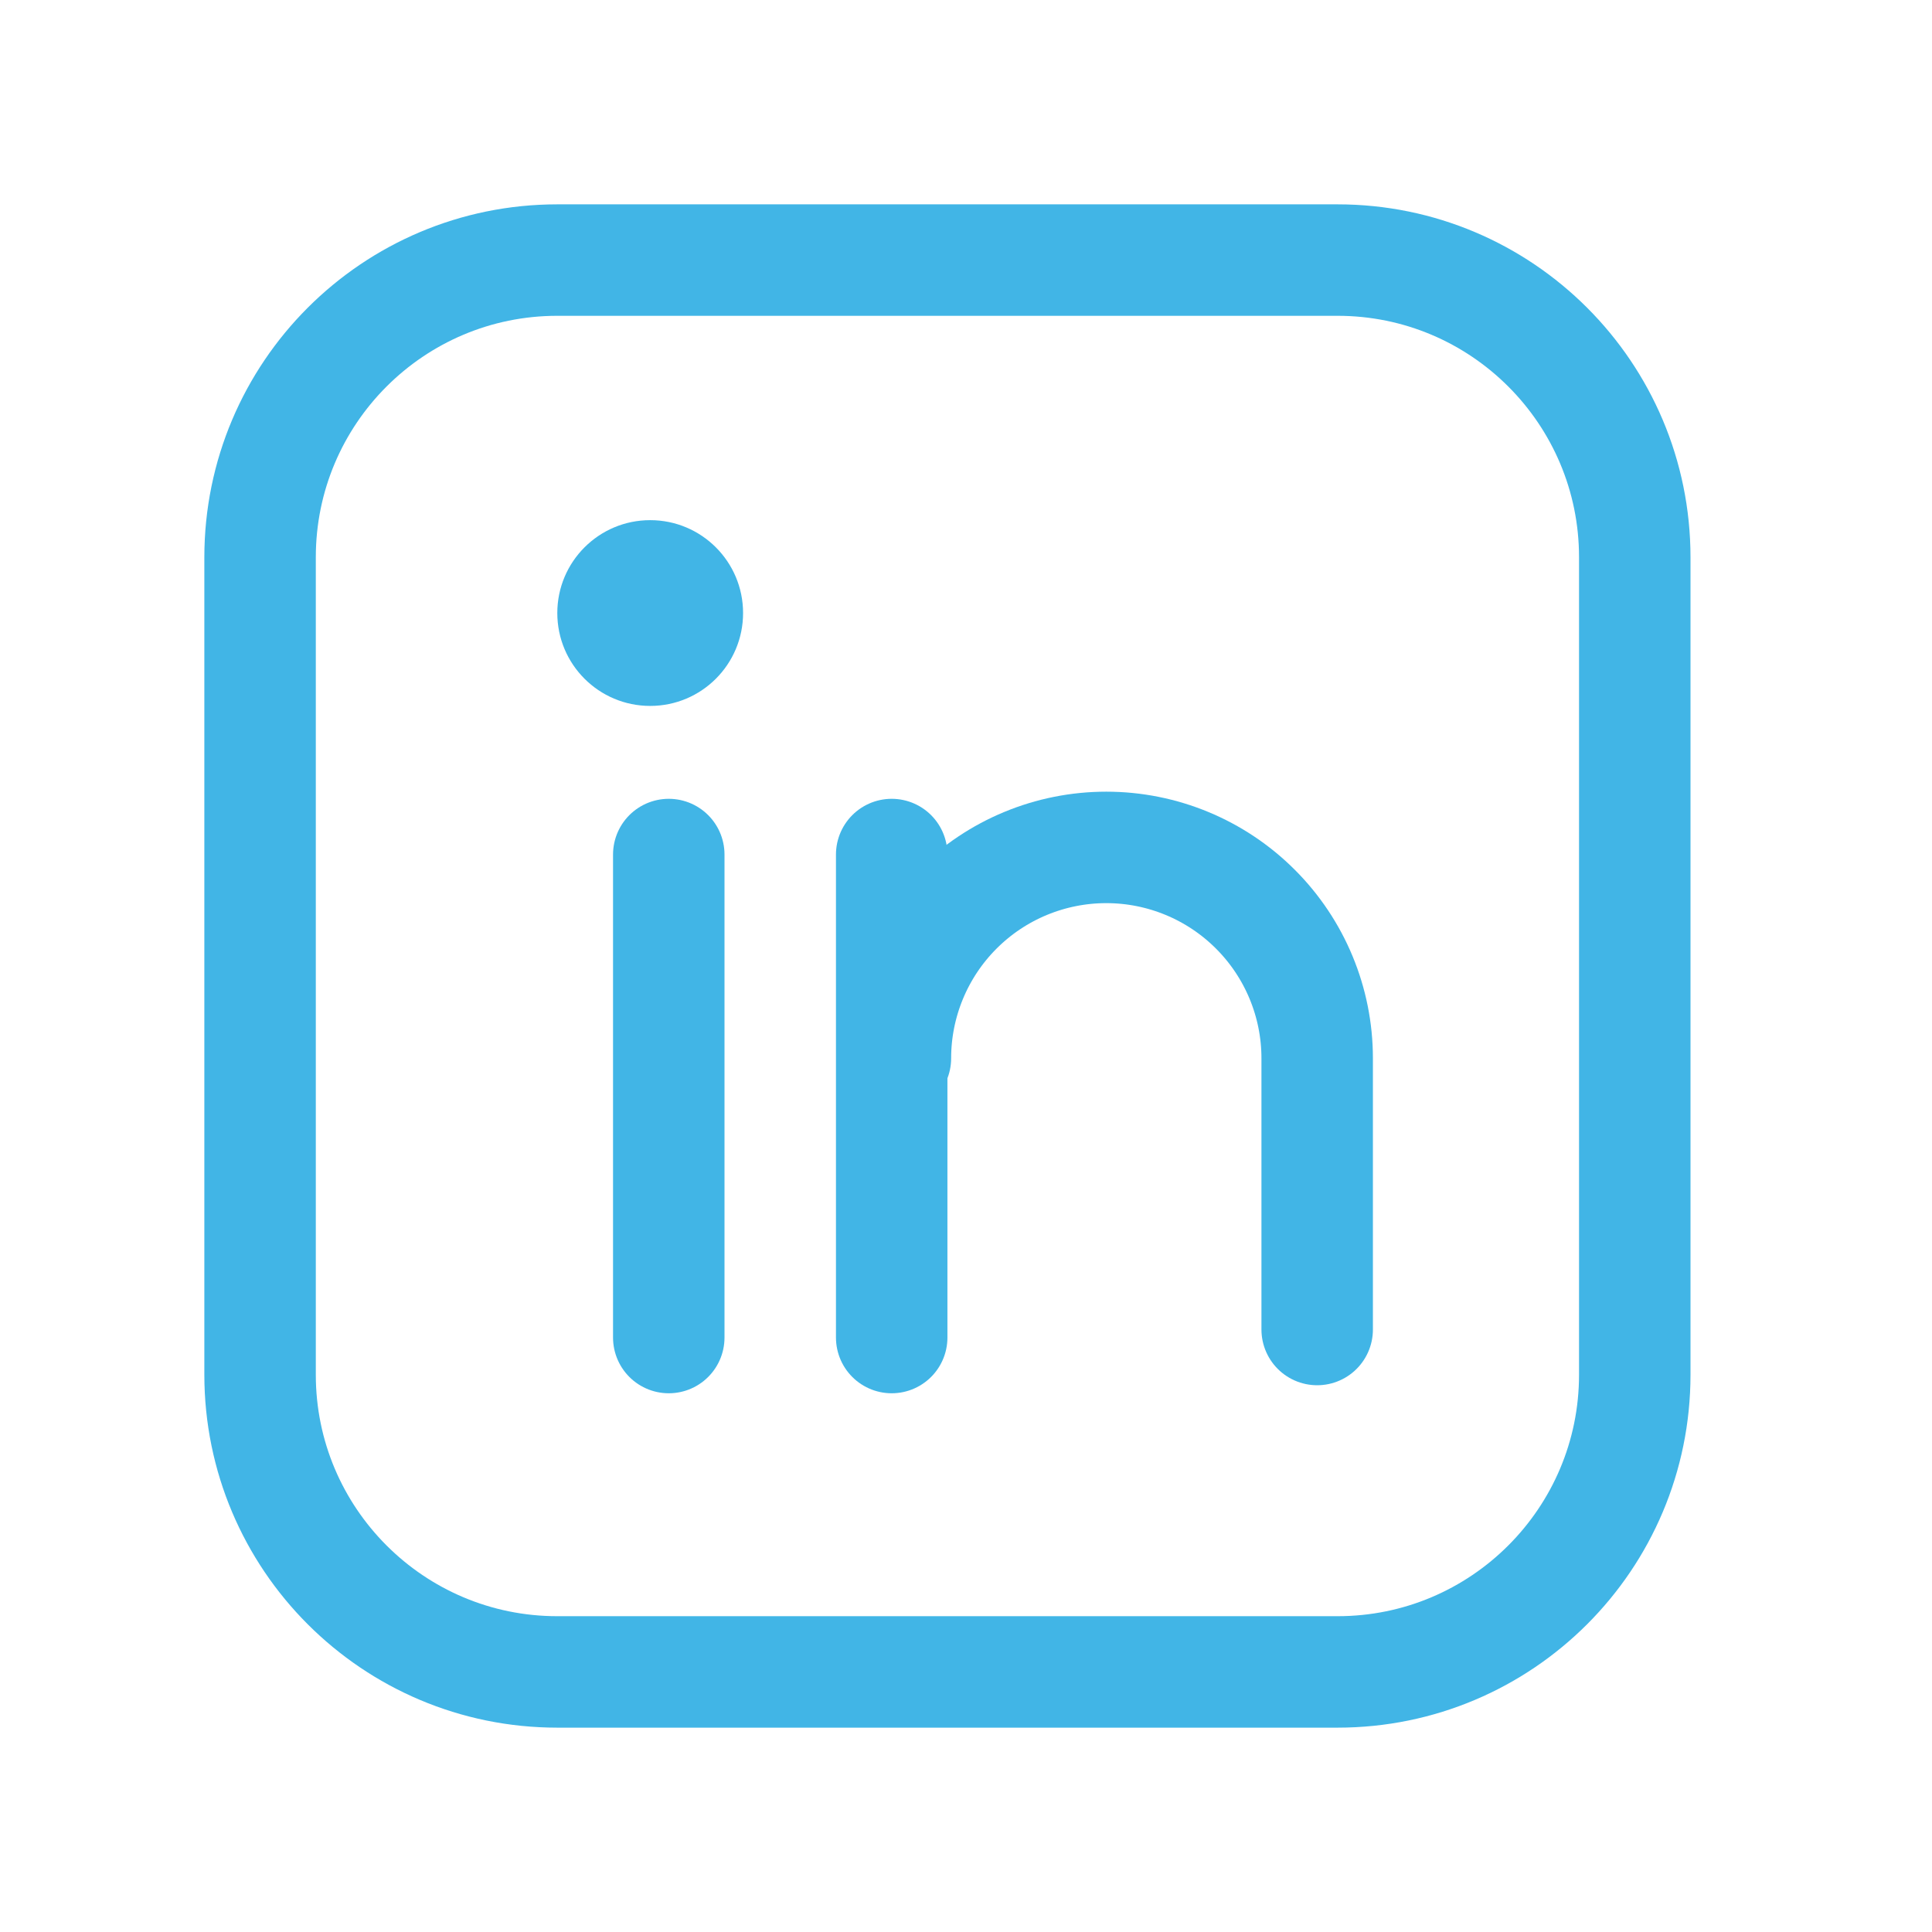 <?xml version="1.0" encoding="UTF-8"?>
<svg xmlns="http://www.w3.org/2000/svg" width="52" height="52" viewBox="0 0 52 52" fill="none">
  <rect x="0" y="0" width="52" height="52" fill="#333333" stroke="none"/>
  <g clip-path="url(#clip0_326_298)">
    <rect width="52" height="52" fill="white"></rect>
    <path d="M36 7H15C10.582 7 7 10.582 7 15V37C7 41.418 10.582 45 15 45H36C40.418 45 44 41.418 44 37V15C44 10.582 40.418 7 36 7Z" stroke="#41B5E6" stroke-width="3" stroke-linecap="round" stroke-linejoin="round"></path>
    <path d="M24 23V36" stroke="#41B5E6" stroke-width="3" stroke-linecap="round" stroke-linejoin="round"></path>
    <path d="M18 23V36" stroke="#41B5E6" stroke-width="3" stroke-linecap="round" stroke-linejoin="round"></path>
    <path d="M24.1 28.484C24.1 26.979 24.698 25.535 25.762 24.471C26.826 23.406 28.27 22.808 29.776 22.808C31.281 22.808 32.725 23.406 33.789 24.471C34.854 25.535 35.452 26.979 35.452 28.484V35.784" stroke="#41B5E6" stroke-width="3" stroke-linecap="round" stroke-linejoin="round"></path>
    <path d="M17.5 19C18.881 19 20 17.881 20 16.5C20 15.119 18.881 14 17.5 14C16.119 14 15 15.119 15 16.5C15 17.881 16.119 19 17.5 19Z" fill="#41B5E6"></path>
  </g>
  <defs>
    <clipPath id="clip0_326_298">
      <rect width="52" height="52" fill="white"></rect>
    </clipPath>
  </defs>
</svg>
